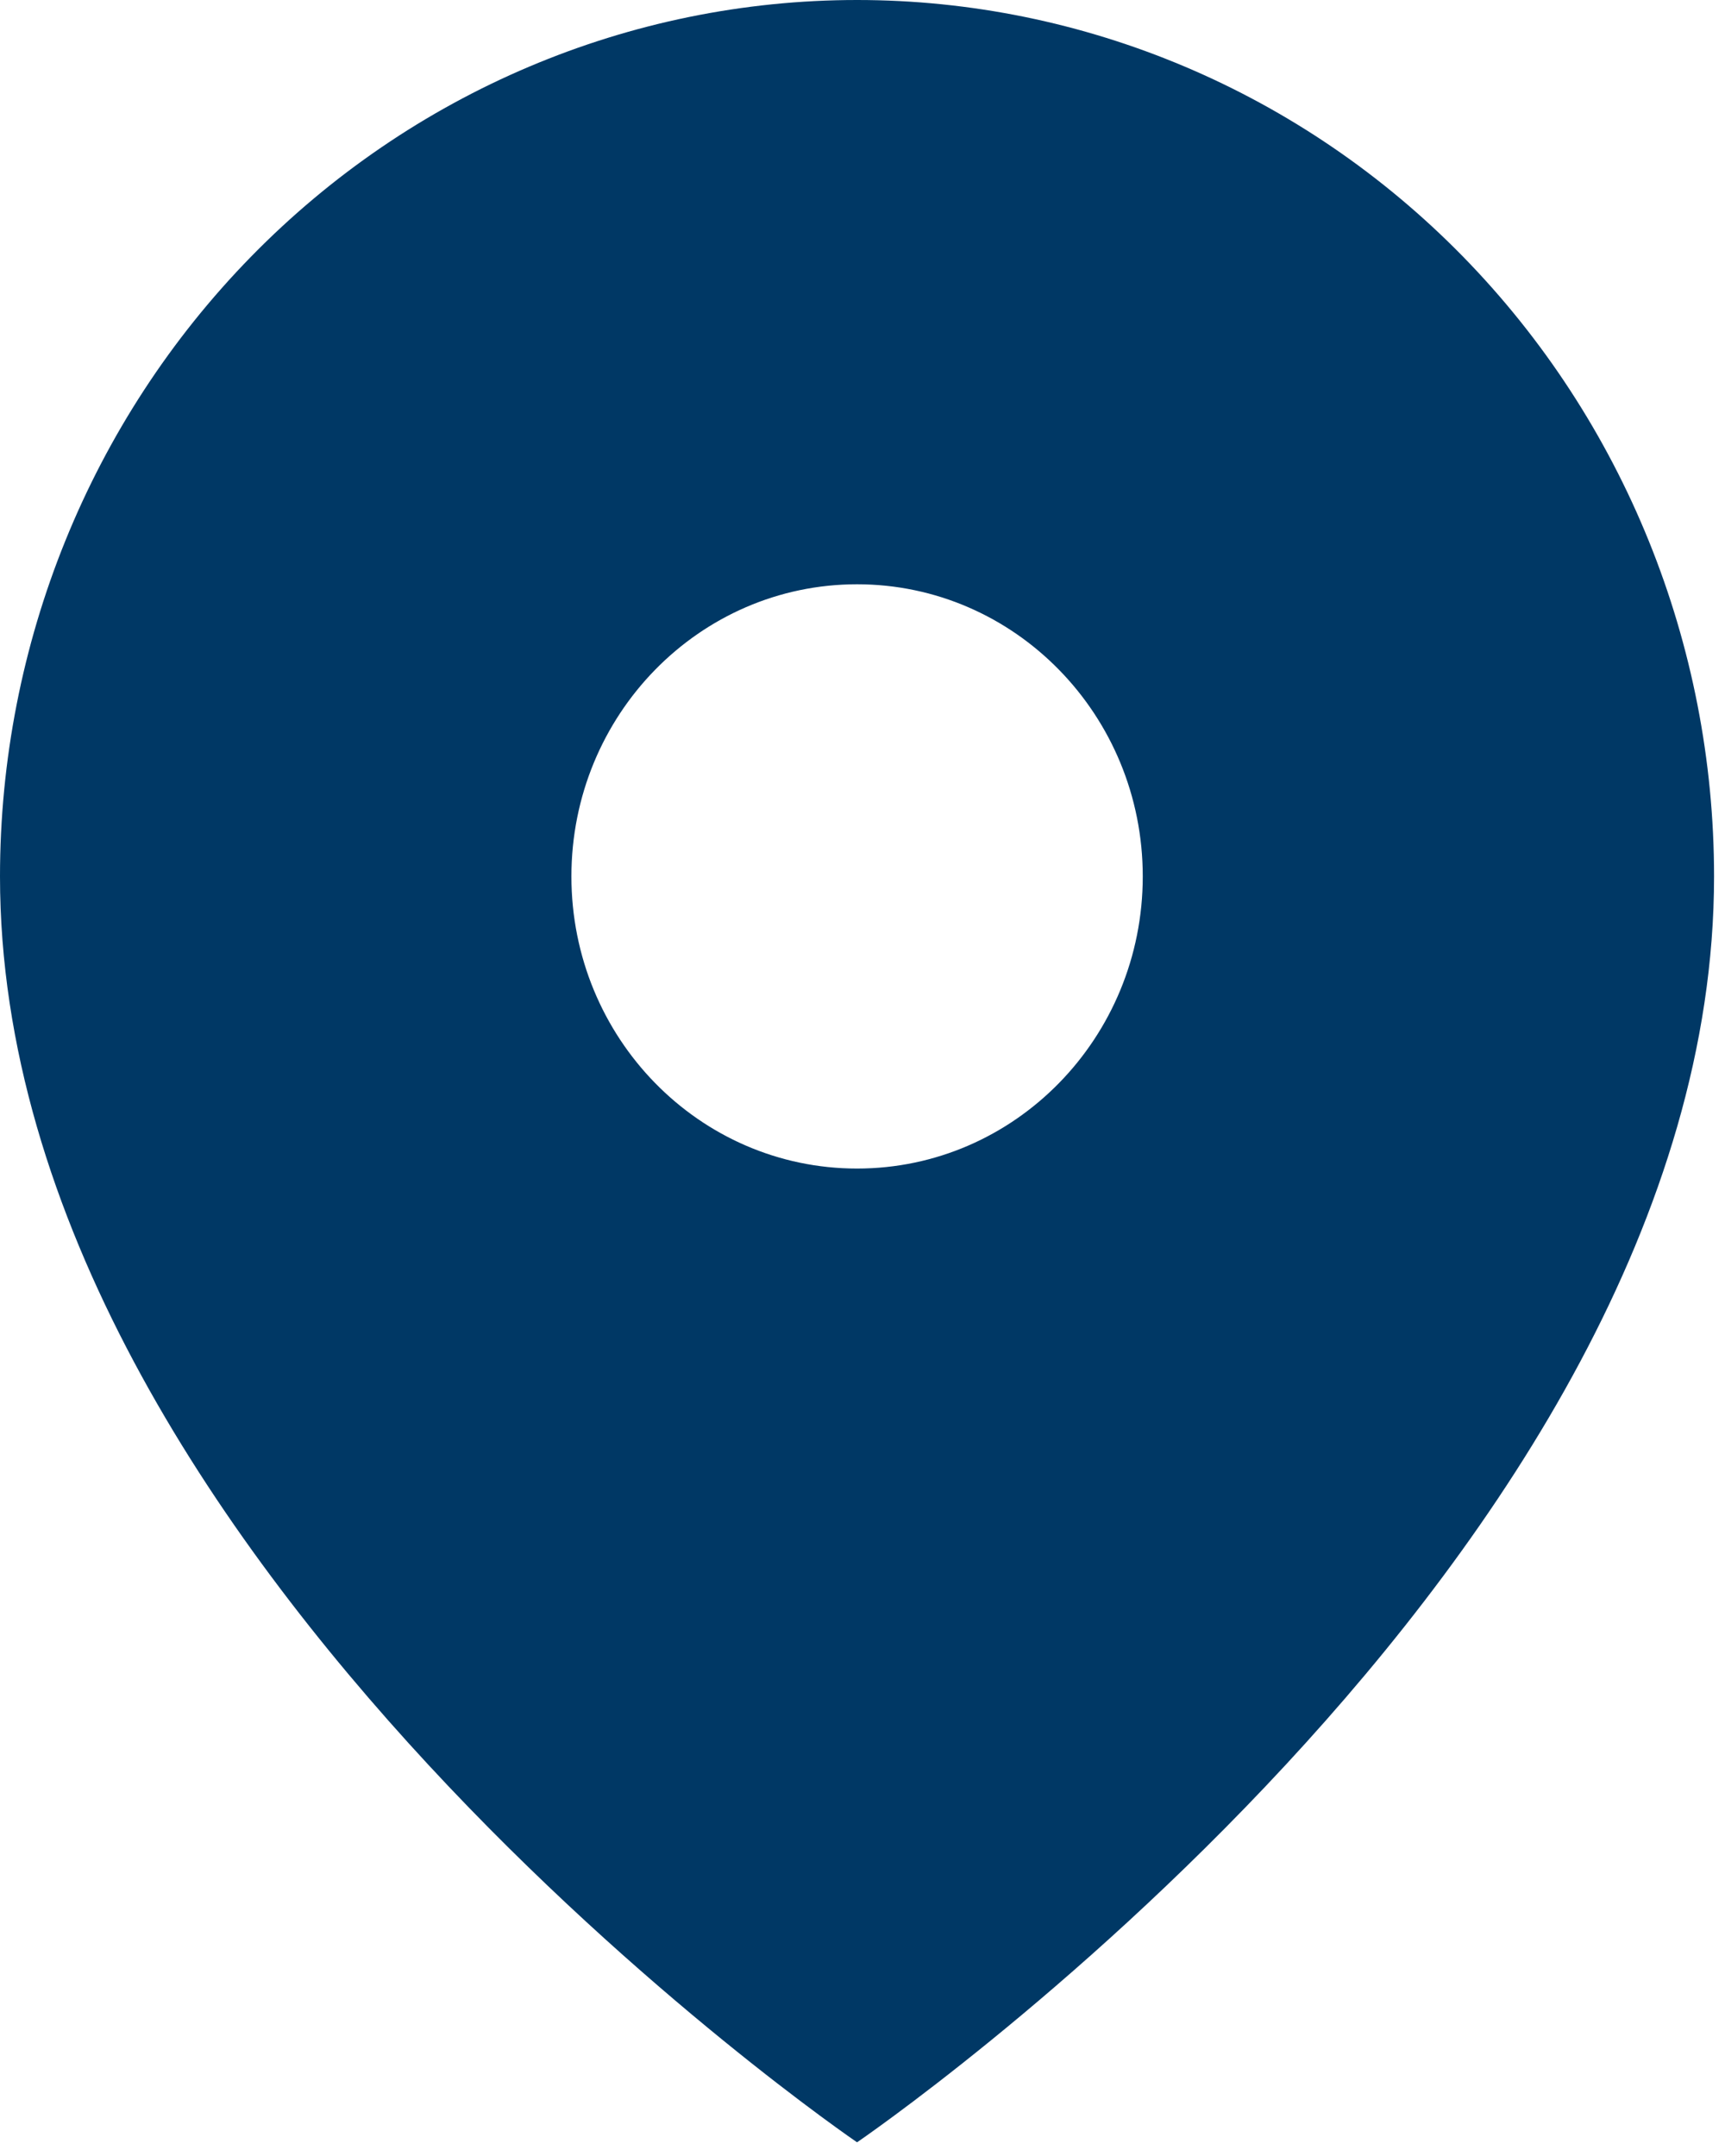 <?xml version="1.0" encoding="UTF-8" standalone="no"?><!DOCTYPE svg PUBLIC "-//W3C//DTD SVG 1.1//EN" "http://www.w3.org/Graphics/SVG/1.1/DTD/svg11.dtd"><svg width="100%" height="100%" viewBox="0 0 32 40" version="1.1" xmlns="http://www.w3.org/2000/svg" xmlns:xlink="http://www.w3.org/1999/xlink" xml:space="preserve" xmlns:serif="http://www.serif.com/" style="fill-rule:evenodd;clip-rule:evenodd;stroke-linejoin:round;stroke-miterlimit:2;"><path d="M15.899,39.746c-0,0 15.898,-10.839 15.898,-23.486c0,-4.312 -1.675,-8.448 -4.656,-11.498c-2.982,-3.049 -7.026,-4.762 -11.242,-4.762c-4.217,0 -8.261,1.713 -11.242,4.762c-2.982,3.05 -4.657,7.186 -4.657,11.498c0,12.647 15.899,23.486 15.899,23.486Zm5.3,-23.486c-0,2.994 -2.373,5.42 -5.3,5.42c-2.927,0 -5.299,-2.426 -5.299,-5.42c-0,-2.993 2.372,-5.42 5.299,-5.42c2.927,0 5.3,2.427 5.3,5.42Z" style="fill:#003865;"/></svg>